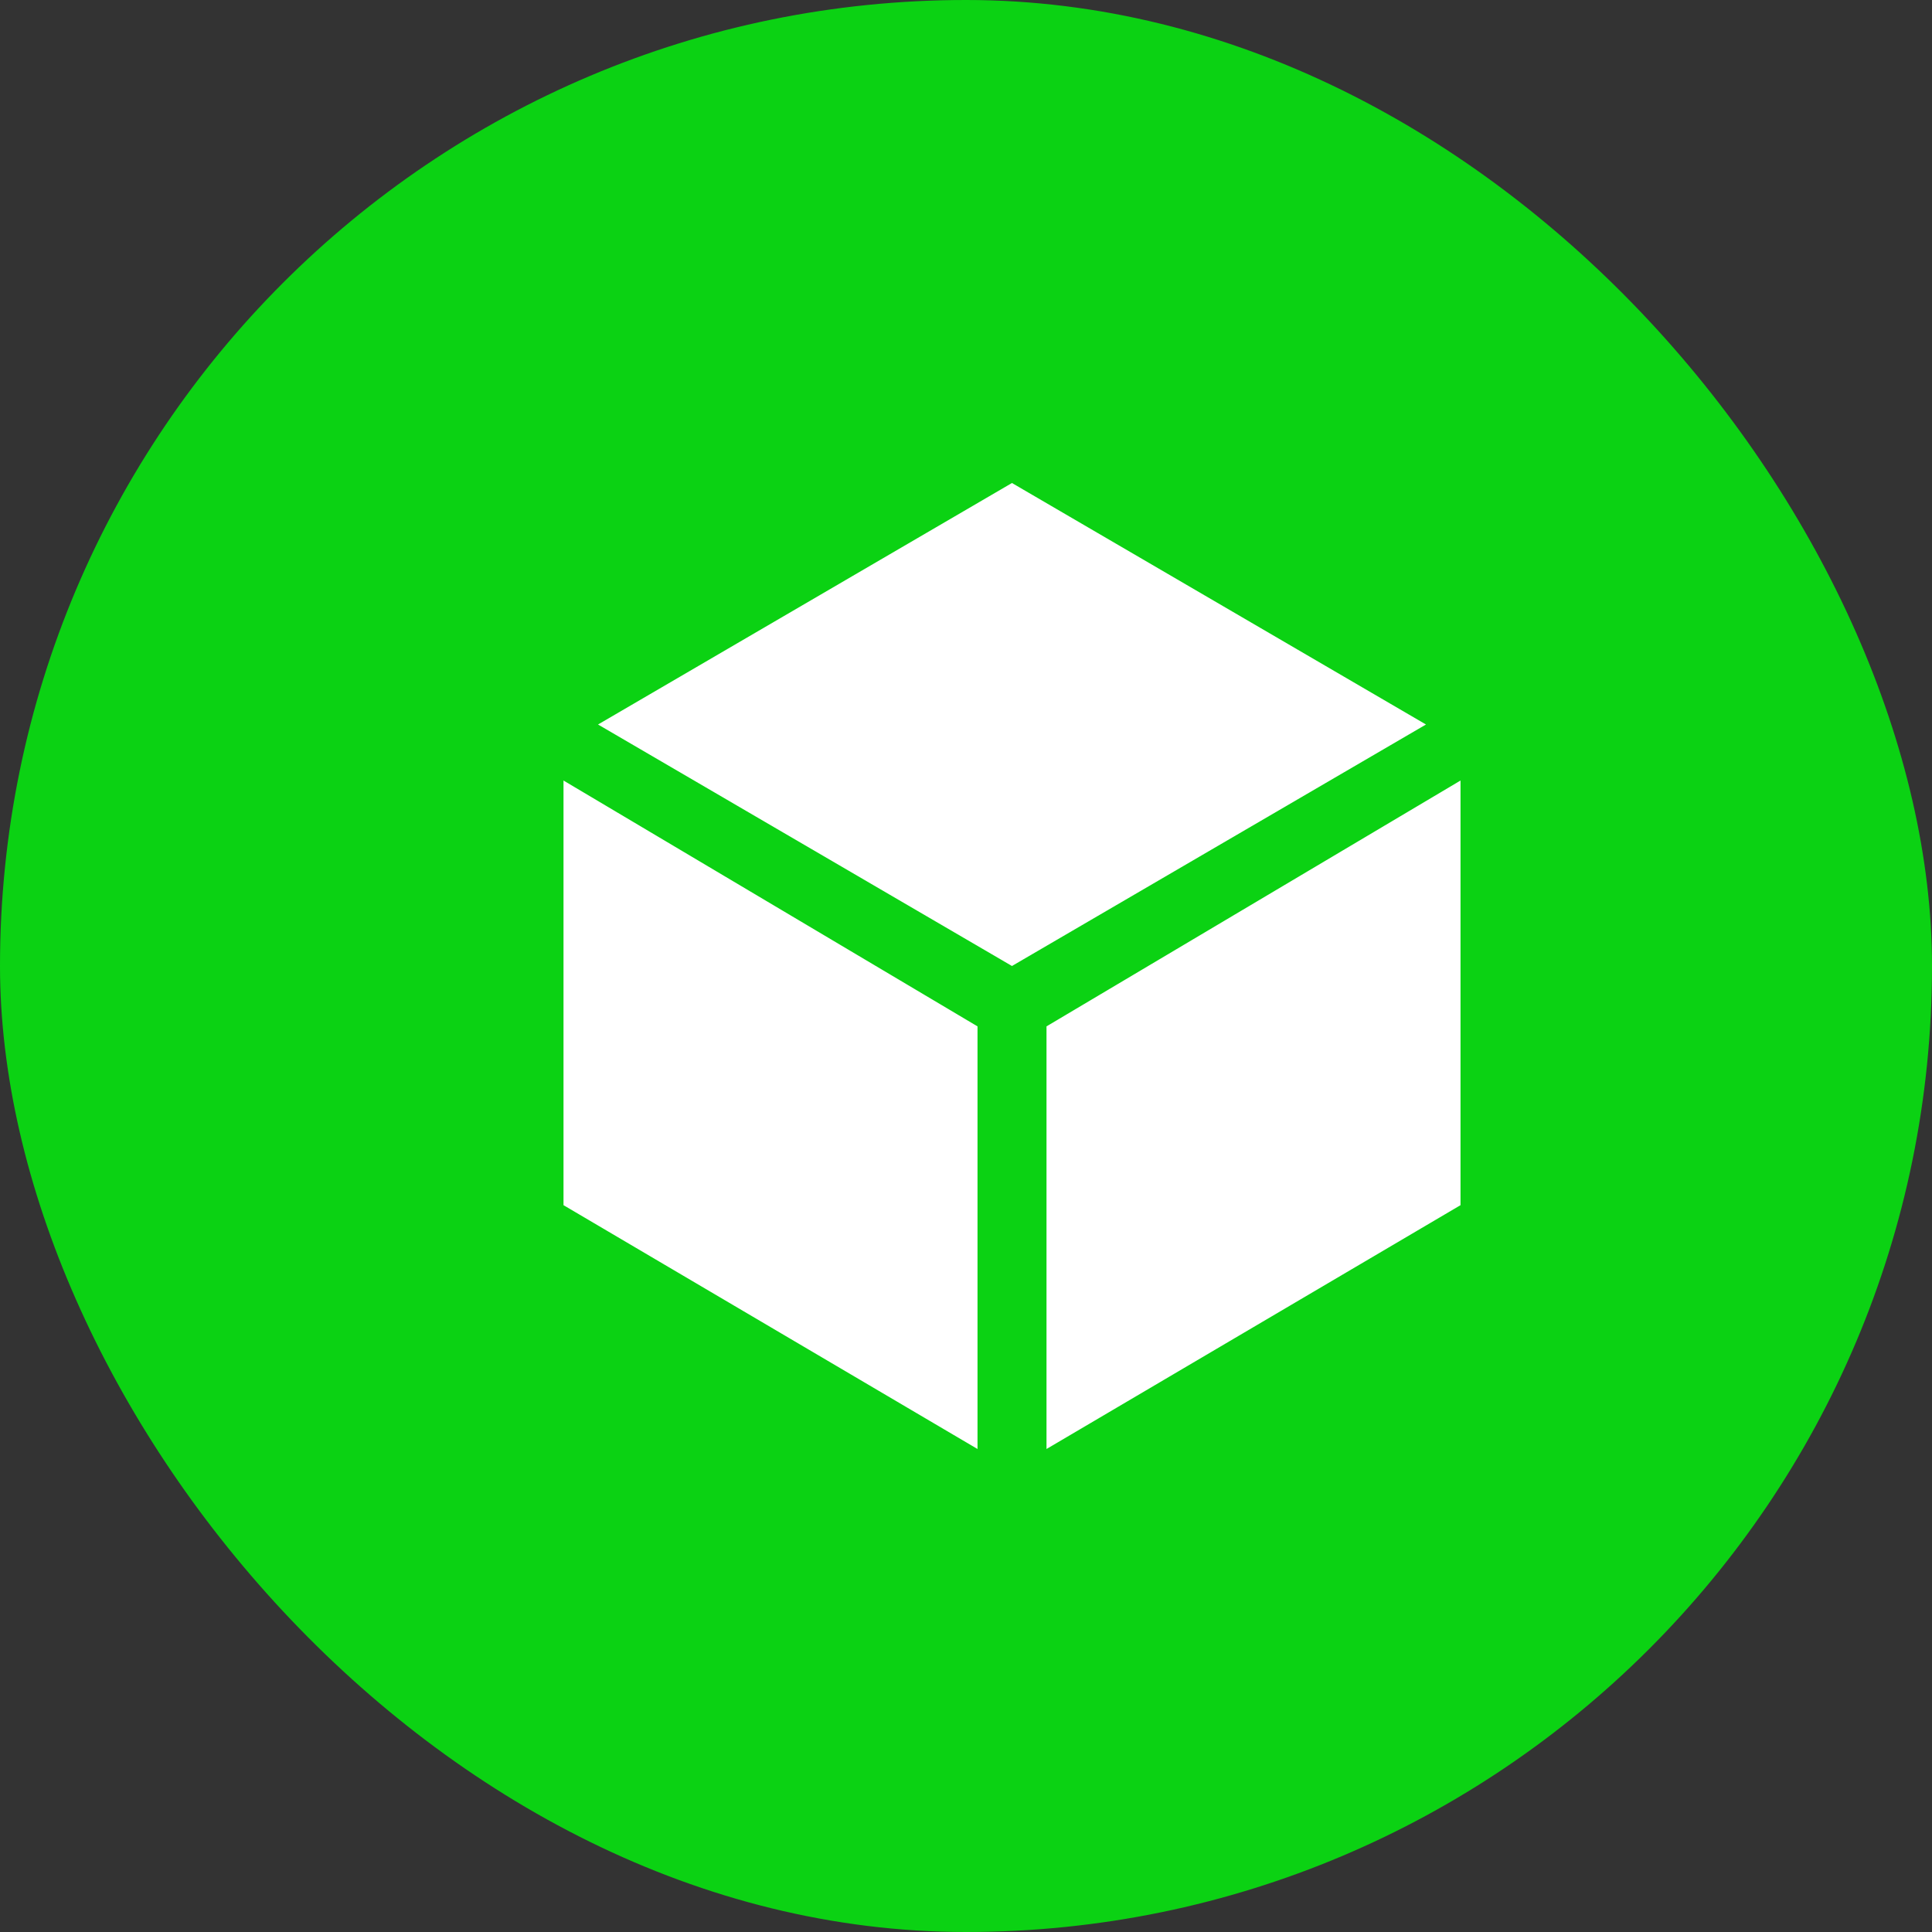 <svg width="24" height="24" viewBox="0 0 24 24" fill="none" xmlns="http://www.w3.org/2000/svg">
<rect x="0" y="0" width="24" height="24" fill="#333333" stroke="none"/>
<rect width="24" height="24" rx="12" fill="#0BD213"/>
<path d="M7 9.696V14.971L12.143 18V12.75L7 9.696ZM13 18L18.143 14.971V9.696L13 12.75V18ZM17.714 9L12.571 6L7.429 9L12.571 12L17.714 9Z" fill="white"/>
</svg>
